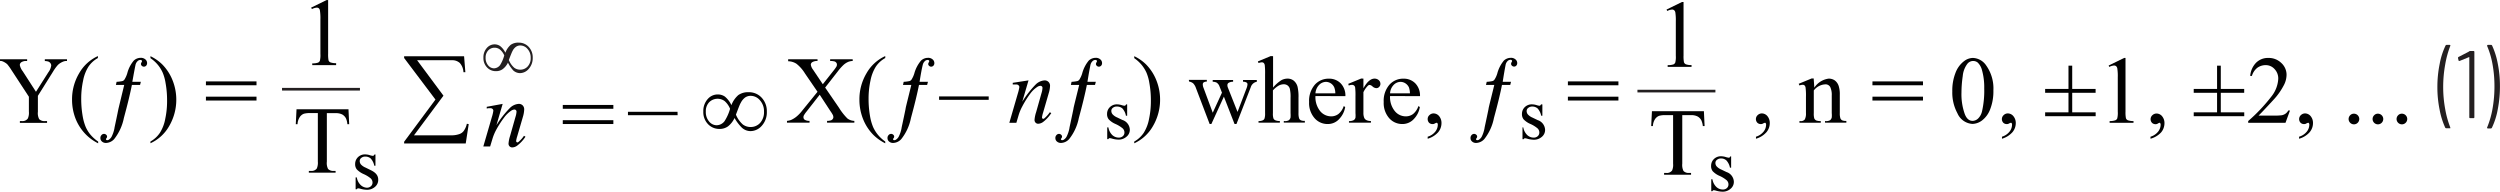 <svg id="fd7ccc8c-ce2d-4238-9134-d5d3c6a2fb4e" data-name="Layer 1" xmlns="http://www.w3.org/2000/svg" width="6.52in" height="0.5in" viewBox="0 0 469.1 35.95"><path d="M459,26.75a14.52,14.52,0,0,1-1.06-3.38,20.93,20.93,0,0,1-.42-4.23,21.52,21.52,0,0,1,.43-4.37,13.79,13.79,0,0,1,1.1-3.44.23.23,0,0,1,.22-.13h.54a.15.15,0,0,1,.13.06.12.12,0,0,1,0,.14,17.59,17.59,0,0,0-.95,3.47,23.68,23.68,0,0,0-.38,4.23,22.86,22.86,0,0,0,.38,4.17,17.49,17.49,0,0,0,.95,3.41s0,0,0,.07a.1.1,0,0,1,0,.09.16.16,0,0,1-.12,0h-.59A.25.25,0,0,1,459,26.75Z" transform="translate(-0.17 -2.79)" fill="#231f20"/><path d="M463.63,12.35h.65a.16.16,0,0,1,.18.18V24.77a.16.16,0,0,1-.18.18h-.59c-.13,0-.18-.06-.18-.18V13.56a.07.07,0,0,0,0-.06h-.07l-1.74.71h-.07c-.08,0-.12,0-.15-.14l-.09-.41v0a.21.21,0,0,1,.11-.2l1.93-1A.46.46,0,0,1,463.63,12.35Z" transform="translate(-0.17 -2.79)" fill="#231f20"/><path d="M467.79,11.33a14.37,14.37,0,0,1,1.06,3.38,21.07,21.07,0,0,1,.41,4.23,22.13,22.13,0,0,1-.41,4.35,13.43,13.43,0,0,1-1.1,3.46.24.24,0,0,1-.21.13H467a.15.15,0,0,1-.14-.07.12.12,0,0,1,0-.13,16.69,16.69,0,0,0,1-3.46,23.71,23.71,0,0,0,.37-4.24,23,23,0,0,0-.37-4.18,15.49,15.49,0,0,0-1-3.38v-.08c0-.09.05-.14.16-.14h.59A.23.23,0,0,1,467.79,11.33Z" transform="translate(-0.17 -2.79)" fill="#231f20"/><path d="M8.58,13.9h4.16v.32h-.23a1.83,1.83,0,0,0-.67.2A2.77,2.77,0,0,0,11,15a8.31,8.31,0,0,0-.89,1.24L7.28,20.76v3a2.41,2.41,0,0,0,.24,1.37,1.37,1.37,0,0,0,1.06.37H9v.33H3.9v-.33h.42A1.21,1.21,0,0,0,5.4,25a2.62,2.62,0,0,0,.19-1.28V20.93l-3.27-5a9.47,9.47,0,0,0-.79-1.1,3,3,0,0,0-.85-.53,1.16,1.16,0,0,0-.51-.09V13.9H5.26v.32H5a1.54,1.54,0,0,0-.76.2.62.62,0,0,0-.35.58,2.77,2.77,0,0,0,.54,1.14L6.92,20l2.33-3.67a2.71,2.71,0,0,0,.53-1.23.72.72,0,0,0-.13-.44.85.85,0,0,0-.36-.31,1.85,1.85,0,0,0-.71-.11Z" transform="translate(-0.17 -2.79)" fill="#010101"/><path d="M18.59,29.34v.33a8.54,8.54,0,0,1-2.22-1.57,8.89,8.89,0,0,1-2-3,9.78,9.78,0,0,1-.68-3.59,9.55,9.55,0,0,1,1.34-5,7.73,7.73,0,0,1,3.51-3.21v.37a5.05,5.05,0,0,0-1.78,1.63,7.45,7.45,0,0,0-1,2.63,15.64,15.64,0,0,0-.35,3.32,18.73,18.73,0,0,0,.29,3.42,9.32,9.32,0,0,0,.56,1.95,6.18,6.18,0,0,0,.87,1.41A7.07,7.07,0,0,0,18.59,29.34Z" transform="translate(-0.17 -2.79)" fill="#010101"/><path d="M25,18.13H26.6l-.15.58H24.92c-.31,1.57-.81,3.65-1.51,6.22a9.3,9.3,0,0,1-1.81,3.94,2.16,2.16,0,0,1-1.52.73,1.09,1.09,0,0,1-.78-.27.84.84,0,0,1-.29-.65.76.76,0,0,1,.21-.56.6.6,0,0,1,.47-.22.57.57,0,0,1,.4.16.45.45,0,0,1,.17.33.48.48,0,0,1-.12.33.31.31,0,0,0-.09.17.18.18,0,0,0,.06.13.21.21,0,0,0,.16.06.62.62,0,0,0,.32-.09,1.59,1.59,0,0,0,.52-.56,6,6,0,0,0,.53-1.56c0-.13.29-1.34.75-3.65.05-.2.41-1.71,1.09-4.51H21.92l.13-.58a6.93,6.93,0,0,0,1.1-.14.72.72,0,0,0,.37-.28,4.68,4.68,0,0,0,.53-1.18,6,6,0,0,1,1.23-2.39,1.88,1.88,0,0,1,1.29-.51,1.24,1.24,0,0,1,.87.29.88.88,0,0,1,.33.69.71.71,0,0,1-.17.49.59.59,0,0,1-.42.19.58.58,0,0,1-.4-.16.47.47,0,0,1-.16-.34.56.56,0,0,1,.1-.3.73.73,0,0,0,.1-.23.23.23,0,0,0-.08-.17.39.39,0,0,0-.23-.06.73.73,0,0,0-.51.21,1.39,1.39,0,0,0-.41.74C25.44,15.69,25.25,16.74,25,18.13Z" transform="translate(-0.17 -2.79)" fill="#010101"/><path d="M28.4,13.69v-.37a8.33,8.33,0,0,1,2.22,1.55,8.91,8.91,0,0,1,1.94,3,9.82,9.82,0,0,1-.65,8.57,7.76,7.76,0,0,1-3.51,3.22v-.33a5.17,5.17,0,0,0,1.78-1.64,7.38,7.38,0,0,0,1-2.63,15.64,15.64,0,0,0,.34-3.32,18,18,0,0,0-.29-3.42,8.29,8.29,0,0,0-.55-1.95,6.74,6.74,0,0,0-.87-1.4A6.57,6.57,0,0,0,28.4,13.69Z" transform="translate(-0.17 -2.79)" fill="#010101"/><path d="M38.81,18.05H48.3v.73H38.81Zm0,2.87H48.3v.72H38.81Z" transform="translate(-0.17 -2.79)" fill="#010101"/><path d="M87.56,29.7H76v-.32l5.88-7.92L76,13.66v-.33H87.25l.24,3h-.36a2.75,2.75,0,0,0-.68-1.73,2.06,2.06,0,0,0-1.5-.52H78.44l4.94,6.65-5.53,7.44H85a4.35,4.35,0,0,0,1.35-.23,1.68,1.68,0,0,0,.83-.59A3.64,3.64,0,0,0,87.77,26l.35.07Z" transform="translate(-0.17 -2.79)" fill="#010101"/><path d="M155,19.21,157.6,23a11,11,0,0,0,1.57,2,2.23,2.23,0,0,0,1.31.46v.33h-5.12v-.33a2.26,2.26,0,0,0,.76-.11.7.7,0,0,0,.3-.24.54.54,0,0,0,.12-.33,1,1,0,0,0-.08-.4,6.21,6.21,0,0,0-.48-.77l-2-3.06-2.5,3.2a4.43,4.43,0,0,0-.47.68.72.72,0,0,0-.08.35.57.57,0,0,0,.24.47,1.67,1.67,0,0,0,.9.21v.33h-4.23v-.33a2.8,2.8,0,0,0,.78-.18,4.55,4.55,0,0,0,1-.62,7,7,0,0,0,1.13-1.19L153.57,20l-2.35-3.43a6.79,6.79,0,0,0-1.62-1.84,3,3,0,0,0-1.54-.46V13.9h5.51v.32a1.8,1.8,0,0,0-1,.23.6.6,0,0,0-.26.45,2,2,0,0,0,.42.95l1.83,2.73,2.12-2.68a5.72,5.72,0,0,0,.45-.65.78.78,0,0,0,.08-.36.51.51,0,0,0-.1-.32.67.67,0,0,0-.34-.26,3.07,3.07,0,0,0-.83-.09V13.9h4.23v.32a2.48,2.48,0,0,0-.82.16,3.29,3.29,0,0,0-.87.55,9.65,9.65,0,0,0-1.12,1.26Z" transform="translate(-0.17 -2.79)" fill="#010101"/><path d="M166.28,29.34v.33a8.71,8.71,0,0,1-2.22-1.57,8.89,8.89,0,0,1-1.95-3,9.78,9.78,0,0,1-.68-3.59,9.55,9.55,0,0,1,1.34-5,7.73,7.73,0,0,1,3.51-3.21v.37a5.05,5.05,0,0,0-1.78,1.63,7.65,7.65,0,0,0-1,2.63,15.64,15.64,0,0,0-.35,3.32,18.73,18.73,0,0,0,.29,3.42,9.32,9.32,0,0,0,.56,1.95,6.55,6.55,0,0,0,.87,1.41A7.07,7.07,0,0,0,166.28,29.34Z" transform="translate(-0.17 -2.79)" fill="#010101"/><path d="M172.72,18.13h1.57l-.15.58h-1.53c-.31,1.57-.81,3.65-1.51,6.22a9.18,9.18,0,0,1-1.81,3.94,2.14,2.14,0,0,1-1.52.73,1.12,1.12,0,0,1-.78-.27.84.84,0,0,1-.29-.65.76.76,0,0,1,.21-.56.62.62,0,0,1,.47-.22.57.57,0,0,1,.4.16.45.45,0,0,1,.17.33.48.48,0,0,1-.12.33.31.31,0,0,0-.09.17.18.18,0,0,0,.06.13.21.21,0,0,0,.16.06.59.59,0,0,0,.32-.09,1.59,1.59,0,0,0,.52-.56,6,6,0,0,0,.53-1.56c0-.13.29-1.34.76-3.65,0-.2.4-1.71,1.08-4.51h-1.56l.13-.58a6.93,6.93,0,0,0,1.1-.14.72.72,0,0,0,.37-.28,4.68,4.68,0,0,0,.53-1.18A6.31,6.31,0,0,1,173,14.14a1.9,1.9,0,0,1,1.29-.51,1.22,1.22,0,0,1,.87.29.88.88,0,0,1,.33.69.67.67,0,0,1-.17.49.59.59,0,0,1-.42.19.53.53,0,0,1-.39-.16.45.45,0,0,1-.17-.34.66.66,0,0,1,.1-.3.73.73,0,0,0,.1-.23.23.23,0,0,0-.08-.17.39.39,0,0,0-.23-.06.73.73,0,0,0-.51.21,1.39,1.39,0,0,0-.41.74C173.13,15.69,172.94,16.74,172.72,18.13Z" transform="translate(-0.17 -2.79)" fill="#010101"/><path d="M193.16,17.86l-1.17,4a18.54,18.54,0,0,1,2.52-3.23,2.61,2.61,0,0,1,1.68-.77,1,1,0,0,1,.72.29,1,1,0,0,1,.29.76,5.33,5.33,0,0,1-.26,1.4L195.87,24a4.5,4.5,0,0,0-.18.79.27.27,0,0,0,.07.2.19.19,0,0,0,.15.09.43.43,0,0,0,.25-.12,5.8,5.8,0,0,0,1-1.12l.27.16a6.54,6.54,0,0,1-1.54,1.67A1.71,1.71,0,0,1,195,26a.68.68,0,0,1-.51-.2.72.72,0,0,1-.2-.53,6.08,6.08,0,0,1,.3-1.45l1-3.54a3.85,3.85,0,0,0,.19-1,.36.36,0,0,0-.11-.29.41.41,0,0,0-.28-.11,1.17,1.17,0,0,0-.59.21,5.11,5.11,0,0,0-1.35,1.31A17.79,17.79,0,0,0,192,22.73a8.69,8.69,0,0,0-.69,1.64l-.43,1.45h-1.32l1.6-5.51a8.19,8.19,0,0,0,.28-1.19.44.44,0,0,0-.16-.34.52.52,0,0,0-.38-.15l-.37,0-.33,0,0-.31Z" transform="translate(-0.17 -2.79)" fill="#010101"/><path d="M204.22,18.13h1.57l-.15.58h-1.53c-.31,1.57-.81,3.65-1.51,6.22a9.18,9.18,0,0,1-1.81,3.94,2.14,2.14,0,0,1-1.52.73,1.12,1.12,0,0,1-.78-.27.84.84,0,0,1-.29-.65.76.76,0,0,1,.21-.56.62.62,0,0,1,.47-.22.57.57,0,0,1,.4.16.45.45,0,0,1,.17.33.48.48,0,0,1-.12.33.31.31,0,0,0-.09.17.18.18,0,0,0,.06.13.21.21,0,0,0,.16.06.59.59,0,0,0,.32-.09,1.59,1.59,0,0,0,.52-.56,6,6,0,0,0,.53-1.56c0-.13.29-1.34.76-3.65,0-.2.4-1.71,1.08-4.51h-1.56l.13-.58a6.93,6.93,0,0,0,1.1-.14.72.72,0,0,0,.37-.28,4.68,4.68,0,0,0,.53-1.18,6.31,6.31,0,0,1,1.23-2.39,1.9,1.9,0,0,1,1.29-.51,1.22,1.22,0,0,1,.87.29.88.88,0,0,1,.33.69.67.67,0,0,1-.17.49.59.59,0,0,1-.42.19.53.53,0,0,1-.39-.16.45.45,0,0,1-.17-.34.66.66,0,0,1,.1-.3.73.73,0,0,0,.1-.23.23.23,0,0,0-.08-.17.39.39,0,0,0-.23-.06.73.73,0,0,0-.51.21,1.39,1.39,0,0,0-.41.74C204.63,15.69,204.44,16.74,204.22,18.13Z" transform="translate(-0.17 -2.79)" fill="#010101"/><path d="M211.67,22.37V24.5h-.23a2.81,2.81,0,0,0-.66-1.37,1.51,1.51,0,0,0-1-.36A1.12,1.12,0,0,0,209,23a.71.71,0,0,0-.3.56,1,1,0,0,0,.22.65,2.4,2.4,0,0,0,.86.6l1,.48a2,2,0,0,1,1.39,1.79,1.66,1.66,0,0,1-.65,1.37,2.23,2.23,0,0,1-1.44.53,4.85,4.85,0,0,1-1.31-.21,1.66,1.66,0,0,0-.37-.07.27.27,0,0,0-.25.18h-.22V26.68h.22a2.6,2.6,0,0,0,.73,1.44,1.79,1.79,0,0,0,1.21.48,1.1,1.1,0,0,0,.77-.27.89.89,0,0,0,.3-.67,1.06,1.06,0,0,0-.33-.79,5.7,5.7,0,0,0-1.33-.82,3.77,3.77,0,0,1-1.29-.88,1.52,1.52,0,0,1-.31-1,1.72,1.72,0,0,1,.53-1.29,1.85,1.85,0,0,1,1.37-.52,3.05,3.05,0,0,1,.89.16,2.83,2.83,0,0,0,.47.1.29.29,0,0,0,.17-.05.57.57,0,0,0,.14-.21Z" transform="translate(-0.17 -2.79)" fill="#010101"/><path d="M213,13.69v-.37a8.33,8.33,0,0,1,2.22,1.55,8.91,8.91,0,0,1,1.94,3,9.82,9.82,0,0,1-.65,8.57A7.81,7.81,0,0,1,213,29.67v-.33a5.17,5.17,0,0,0,1.78-1.64,7.38,7.38,0,0,0,1-2.63,15.64,15.64,0,0,0,.34-3.32,18,18,0,0,0-.29-3.42,8.29,8.29,0,0,0-.55-1.95,6.74,6.74,0,0,0-.87-1.4A7.07,7.07,0,0,0,213,13.69Z" transform="translate(-0.17 -2.79)" fill="#010101"/><path d="M223.24,17.76h3.38v.33a1.09,1.09,0,0,0-.62.17.48.48,0,0,0-.14.37,1.81,1.81,0,0,0,.15.66l1.72,4.64,1.73-3.77L229,19a1.4,1.4,0,0,0-.56-.73,1.69,1.69,0,0,0-.72-.15v-.33h3.83v.33a1.56,1.56,0,0,0-.89.23.53.53,0,0,0-.18.45,1.27,1.27,0,0,0,.07.36l1.83,4.62,1.7-4.46a2.41,2.41,0,0,0,.17-.75.39.39,0,0,0-.17-.3,1.21,1.21,0,0,0-.67-.15v-.33H236v.33a1.46,1.46,0,0,0-1.13,1l-2.69,6.93h-.36l-2-5.14-2.35,5.14h-.32l-2.58-6.77a2.37,2.37,0,0,0-.51-.86,1.68,1.68,0,0,0-.77-.34Z" transform="translate(-0.17 -2.79)" fill="#010101"/><path d="M239.05,13.32v5.89a6.65,6.65,0,0,1,1.55-1.38,2.43,2.43,0,0,1,1.14-.3,1.84,1.84,0,0,1,1.18.38,2.2,2.2,0,0,1,.73,1.18,8.47,8.47,0,0,1,.17,2.06V24a3,3,0,0,0,.12,1,.75.75,0,0,0,.3.34,1.72,1.72,0,0,0,.77.12v.32h-3.95V25.5h.18a1.32,1.32,0,0,0,.78-.17.94.94,0,0,0,.31-.51,6,6,0,0,0,0-.82V21.15a6.77,6.77,0,0,0-.14-1.73,1.2,1.2,0,0,0-.43-.62,1.23,1.23,0,0,0-.73-.21,2.07,2.07,0,0,0-.89.23,4.38,4.38,0,0,0-1.12.92V24a2.9,2.9,0,0,0,.1,1,.7.7,0,0,0,.34.34,1.91,1.91,0,0,0,.86.14v.32h-4V25.5a1.83,1.83,0,0,0,.85-.17.67.67,0,0,0,.28-.33,3.12,3.12,0,0,0,.1-1V16.71a13.4,13.4,0,0,0-.06-1.7.75.75,0,0,0-.21-.43.57.57,0,0,0-.36-.11,2.36,2.36,0,0,0-.6.14l-.12-.31,2.41-1Z" transform="translate(-0.17 -2.79)" fill="#010101"/><path d="M247,20.8a4.2,4.2,0,0,0,.87,2.81,2.67,2.67,0,0,0,2.07,1,2.24,2.24,0,0,0,1.37-.44,3.15,3.15,0,0,0,1-1.49l.27.18a4.18,4.18,0,0,1-1.07,2.19,2.85,2.85,0,0,1-2.22,1,3.2,3.2,0,0,1-2.48-1.13,4.3,4.3,0,0,1-1-3,4.64,4.64,0,0,1,1.06-3.23,3.45,3.45,0,0,1,2.66-1.15,3,3,0,0,1,2.22.89,3.28,3.28,0,0,1,.87,2.39Zm0-.51h3.73a3.23,3.23,0,0,0-.19-1.09A1.73,1.73,0,0,0,249,18.14a1.82,1.82,0,0,0-1.31.57A2.5,2.5,0,0,0,247,20.29Z" transform="translate(-0.17 -2.79)" fill="#010101"/><path d="M256,17.53v1.81c.68-1.21,1.37-1.81,2.08-1.81a1.16,1.16,0,0,1,.8.29.92.92,0,0,1,.31.68.78.78,0,0,1-.23.58.71.71,0,0,1-.54.24,1.17,1.17,0,0,1-.69-.3,1.07,1.07,0,0,0-.57-.31.52.52,0,0,0-.34.18,4.31,4.31,0,0,0-.82,1.19v3.85a2.44,2.44,0,0,0,.17,1,.94.94,0,0,0,.4.39,1.77,1.77,0,0,0,.84.16v.32h-4.12V25.5a1.79,1.79,0,0,0,.91-.19.78.78,0,0,0,.31-.45,4.71,4.71,0,0,0,0-.86V20.88a12.36,12.36,0,0,0-.06-1.67.57.57,0,0,0-.21-.39.6.6,0,0,0-.38-.12,1.67,1.67,0,0,0-.61.13l-.09-.32,2.43-1Z" transform="translate(-0.17 -2.79)" fill="#010101"/><path d="M261,20.8a4.15,4.15,0,0,0,.88,2.81,2.64,2.64,0,0,0,2.06,1,2.25,2.25,0,0,0,1.38-.44,3.22,3.22,0,0,0,1-1.49l.27.18a4.18,4.18,0,0,1-1.07,2.19,2.89,2.89,0,0,1-2.23,1,3.23,3.23,0,0,1-2.48-1.13,4.3,4.3,0,0,1-1-3,4.59,4.59,0,0,1,1.06-3.23,3.43,3.43,0,0,1,2.65-1.15,3,3,0,0,1,2.23.89,3.28,3.28,0,0,1,.87,2.39Zm0-.51h3.73a3.58,3.58,0,0,0-.18-1.09,1.8,1.8,0,0,0-.66-.78,1.7,1.7,0,0,0-.91-.28,1.8,1.8,0,0,0-1.3.57A2.46,2.46,0,0,0,261,20.29Z" transform="translate(-0.17 -2.79)" fill="#010101"/><path d="M268.06,28.81v-.38a2.87,2.87,0,0,0,1.41-.93,2.11,2.11,0,0,0,.49-1.33.42.42,0,0,0-.08-.28.14.14,0,0,0-.12-.08,1.48,1.48,0,0,0-.42.17.67.67,0,0,1-.33.08.93.93,0,0,1-.69-.25,1,1,0,0,1-.26-.71.94.94,0,0,1,.34-.73,1.09,1.09,0,0,1,.8-.31,1.36,1.36,0,0,1,1,.5,2,2,0,0,1,.45,1.34,2.67,2.67,0,0,1-.62,1.69A4.25,4.25,0,0,1,268.06,28.81Z" transform="translate(-0.17 -2.79)" fill="#010101"/><path d="M282.14,18.13h1.56l-.15.58H282c-.3,1.57-.81,3.65-1.51,6.22a9.2,9.2,0,0,1-1.8,3.94,2.16,2.16,0,0,1-1.52.73,1.09,1.09,0,0,1-.78-.27.81.81,0,0,1-.29-.65.76.76,0,0,1,.2-.56.63.63,0,0,1,.47-.22.55.55,0,0,1,.4.16.42.42,0,0,1,.17.33.48.48,0,0,1-.12.33.31.31,0,0,0-.09.17.18.18,0,0,0,.06.13.25.25,0,0,0,.16.06.63.63,0,0,0,.33-.09,1.68,1.68,0,0,0,.52-.56,6.09,6.09,0,0,0,.52-1.56c0-.13.29-1.34.76-3.65,0-.2.4-1.71,1.08-4.51H279l.14-.58a6.74,6.74,0,0,0,1.09-.14.72.72,0,0,0,.37-.28,4.34,4.34,0,0,0,.53-1.18,6.31,6.31,0,0,1,1.23-2.39,1.92,1.92,0,0,1,1.29-.51,1.25,1.25,0,0,1,.88.29.88.88,0,0,1,.33.69.67.67,0,0,1-.18.49.56.56,0,0,1-.81,0,.44.44,0,0,1-.16-.34.64.64,0,0,1,.09-.3.54.54,0,0,0,.1-.23.23.23,0,0,0-.08-.17.37.37,0,0,0-.23-.06.76.76,0,0,0-.51.21,1.38,1.38,0,0,0-.4.74C282.54,15.69,282.35,16.74,282.14,18.13Z" transform="translate(-0.17 -2.79)" fill="#010101"/><path d="M289.58,22.37V24.5h-.22a2.89,2.89,0,0,0-.67-1.37,1.51,1.51,0,0,0-1-.36,1.16,1.16,0,0,0-.77.26.73.73,0,0,0-.29.56,1,1,0,0,0,.22.65,2.4,2.4,0,0,0,.86.6l1,.48a2,2,0,0,1,1.38,1.79,1.66,1.66,0,0,1-.64,1.37A2.24,2.24,0,0,1,288,29a4.85,4.85,0,0,1-1.31-.21,1.56,1.56,0,0,0-.37-.07.28.28,0,0,0-.25.18h-.22V26.68H286a2.61,2.61,0,0,0,.74,1.44,1.77,1.77,0,0,0,1.21.48,1.07,1.07,0,0,0,.76-.27.89.89,0,0,0,.3-.67,1.06,1.06,0,0,0-.33-.79,5.58,5.58,0,0,0-1.32-.82,3.83,3.83,0,0,1-1.3-.88,1.52,1.52,0,0,1-.31-1,1.76,1.76,0,0,1,.53-1.29,1.85,1.85,0,0,1,1.37-.52,3.06,3.06,0,0,1,.9.16,2.79,2.79,0,0,0,.46.1.26.26,0,0,0,.17-.05.7.7,0,0,0,.15-.21Z" transform="translate(-0.17 -2.79)" fill="#010101"/><path d="M294.37,18.05h9.48v.73h-9.48Zm0,2.87h9.48v.72h-9.48Z" transform="translate(-0.17 -2.79)" fill="#010101"/><path d="M329.66,28.81v-.38a2.92,2.92,0,0,0,1.41-.93,2.11,2.11,0,0,0,.49-1.33.42.42,0,0,0-.08-.28.14.14,0,0,0-.12-.08,1.48,1.48,0,0,0-.42.17.68.68,0,0,1-.34.08.92.92,0,0,1-.68-.25,1,1,0,0,1,.07-1.44,1.12,1.12,0,0,1,.81-.31,1.36,1.36,0,0,1,1,.5,2,2,0,0,1,.45,1.34,2.63,2.63,0,0,1-.63,1.69A4.17,4.17,0,0,1,329.66,28.81Z" transform="translate(-0.17 -2.79)" fill="#010101"/><path d="M340.61,19.23a3.8,3.8,0,0,1,2.7-1.7,2,2,0,0,1,1.13.33,2.13,2.13,0,0,1,.75,1.08,5,5,0,0,1,.2,1.62V24a2.91,2.91,0,0,0,.12,1,.81.81,0,0,0,.31.35,1.84,1.84,0,0,0,.8.12v.32h-4V25.5h.16a1.38,1.38,0,0,0,.79-.17.94.94,0,0,0,.31-.51,4.16,4.16,0,0,0,0-.82V20.7a3.4,3.4,0,0,0-.29-1.6,1,1,0,0,0-1-.49,2.89,2.89,0,0,0-2.08,1.14V24a3.27,3.27,0,0,0,.09,1,.88.88,0,0,0,.34.37,2.12,2.12,0,0,0,.88.12v.32h-4V25.5h.17a.93.93,0,0,0,.83-.31,2.32,2.32,0,0,0,.22-1.19V21a11.75,11.75,0,0,0-.07-1.77.75.75,0,0,0-.2-.43.53.53,0,0,0-.37-.11,1.58,1.58,0,0,0-.58.13l-.14-.32,2.43-1h.38Z" transform="translate(-0.17 -2.79)" fill="#010101"/><path d="M351.52,18.05H361v.73h-9.49Zm0,2.87H361v.72h-9.49Z" transform="translate(-0.17 -2.79)" fill="#010101"/><path d="M366.5,19.93a9.07,9.07,0,0,1,.61-3.51,4.89,4.89,0,0,1,1.64-2.2,2.76,2.76,0,0,1,1.63-.57,3.13,3.13,0,0,1,2.47,1.4,7.43,7.43,0,0,1,1.36,4.69,9.24,9.24,0,0,1-.6,3.53,4.71,4.71,0,0,1-1.52,2.1,3.12,3.12,0,0,1-1.79.66,3.28,3.28,0,0,1-2.84-2A8.15,8.15,0,0,1,366.5,19.93Zm1.72.22a11,11,0,0,0,.61,4c.33.88.83,1.31,1.49,1.31a1.58,1.58,0,0,0,1-.42,2.76,2.76,0,0,0,.77-1.43,17.39,17.39,0,0,0,.4-4.26,11.79,11.79,0,0,0-.42-3.41,3,3,0,0,0-.81-1.43,1.36,1.36,0,0,0-.87-.29,1.39,1.39,0,0,0-1.07.54,4.45,4.45,0,0,0-.86,2.29A21.64,21.64,0,0,0,368.22,20.15Z" transform="translate(-0.17 -2.79)" fill="#010101"/><path d="M375.82,28.81v-.38a2.89,2.89,0,0,0,1.4-.93,2.11,2.11,0,0,0,.49-1.33.49.49,0,0,0-.07-.28.17.17,0,0,0-.13-.08,1.48,1.48,0,0,0-.42.17.67.67,0,0,1-.33.08.93.93,0,0,1-.69-.25,1,1,0,0,1,.08-1.44,1.09,1.09,0,0,1,.8-.31,1.36,1.36,0,0,1,1,.5,2,2,0,0,1,.46,1.34,2.63,2.63,0,0,1-.63,1.69A4.27,4.27,0,0,1,375.82,28.81Z" transform="translate(-0.17 -2.79)" fill="#010101"/><path d="M383.92,24.58v-.72h4.38V20.19h-4.38v-.72h4.38V15.1h.7v4.37h4.39v.72H389v3.67h4.4v.72Z" transform="translate(-0.17 -2.79)" fill="#010101"/><path d="M395.84,15.07l2.9-1.42H399V23.71a5.78,5.78,0,0,0,.08,1.25.65.65,0,0,0,.35.38,2.83,2.83,0,0,0,1.07.15v.33h-4.48v-.33a2.88,2.88,0,0,0,1.09-.15.66.66,0,0,0,.34-.34,4.36,4.36,0,0,0,.1-1.29V17.28a9.25,9.25,0,0,0-.09-1.67.73.73,0,0,0-.22-.41.6.6,0,0,0-.4-.13,2.38,2.38,0,0,0-.9.27Z" transform="translate(-0.17 -2.79)" fill="#010101"/><path d="M403.69,28.81v-.38a2.87,2.87,0,0,0,1.41-.93,2.11,2.11,0,0,0,.49-1.33.42.42,0,0,0-.08-.28.14.14,0,0,0-.12-.08A1.48,1.48,0,0,0,405,26a.67.67,0,0,1-.33.08.93.93,0,0,1-.69-.25,1,1,0,0,1,.07-1.44,1.12,1.12,0,0,1,.81-.31,1.36,1.36,0,0,1,1,.5,2,2,0,0,1,.45,1.34,2.67,2.67,0,0,1-.62,1.69A4.25,4.25,0,0,1,403.69,28.81Z" transform="translate(-0.17 -2.79)" fill="#010101"/><path d="M411.8,24.58v-.72h4.38V20.19H411.8v-.72h4.38V15.1h.7v4.37h4.39v.72h-4.39v3.67h4.4v.72Z" transform="translate(-0.17 -2.79)" fill="#010101"/><path d="M429.86,23.52l-.84,2.3h-7v-.33a31.92,31.92,0,0,0,4.37-4.62,5.82,5.82,0,0,0,1.27-3.28,2.54,2.54,0,0,0-.7-1.86,2.19,2.19,0,0,0-1.66-.73,2.64,2.64,0,0,0-1.58.51,3,3,0,0,0-1,1.51h-.32a4,4,0,0,1,1.13-2.5,3.14,3.14,0,0,1,2.27-.87,3.38,3.38,0,0,1,2.42.93,3,3,0,0,1,1,2.2,4.27,4.27,0,0,1-.42,1.81,12.36,12.36,0,0,1-2.11,3q-2.19,2.38-2.73,2.88H427a9.54,9.54,0,0,0,1.33-.07,1.75,1.75,0,0,0,.69-.29,1.79,1.79,0,0,0,.53-.61Z" transform="translate(-0.17 -2.79)" fill="#010101"/><path d="M431.57,28.81v-.38A2.92,2.92,0,0,0,433,27.5a2.11,2.11,0,0,0,.49-1.33.42.42,0,0,0-.08-.28.14.14,0,0,0-.12-.08,1.37,1.37,0,0,0-.42.17.68.68,0,0,1-.34.08.92.92,0,0,1-.68-.25,1,1,0,0,1,.07-1.44,1.12,1.12,0,0,1,.81-.31,1.38,1.38,0,0,1,1,.5,2,2,0,0,1,.45,1.34,2.63,2.63,0,0,1-.63,1.69A4.17,4.17,0,0,1,431.57,28.81Z" transform="translate(-0.17 -2.79)" fill="#010101"/><path d="M441.86,24.11a1,1,0,1,1-.69.28A.94.94,0,0,1,441.86,24.11Z" transform="translate(-0.17 -2.79)" fill="#010101"/><path d="M446.36,24.11a1,1,0,1,1-.69.28A.94.94,0,0,1,446.36,24.11Z" transform="translate(-0.17 -2.79)" fill="#010101"/><path d="M450.86,24.11a1,1,0,1,1-.69.28A.94.94,0,0,1,450.86,24.11Z" transform="translate(-0.17 -2.79)" fill="#010101"/><path d="M58.55,4.21l2.9-1.42h.29V12.86a5.85,5.85,0,0,0,.08,1.25.63.63,0,0,0,.35.37,2.87,2.87,0,0,0,1.07.15V15H58.76v-.33a3.14,3.14,0,0,0,1.09-.14.74.74,0,0,0,.34-.34,4.45,4.45,0,0,0,.1-1.29V6.42a9.33,9.33,0,0,0-.09-1.67A.71.71,0,0,0,60,4.34a.59.59,0,0,0-.39-.13,2.37,2.37,0,0,0-.91.27Z" transform="translate(-0.17 -2.79)" fill="#010101"/><path d="M65.56,23.28l.13,2.8h-.34A3.28,3.28,0,0,0,65.09,25a1.74,1.74,0,0,0-.72-.75,2.59,2.59,0,0,0-1.2-.24H61.5v9.1a2.42,2.42,0,0,0,.23,1.37,1.32,1.32,0,0,0,1,.37h.41v.33H58.12v-.33h.42a1.21,1.21,0,0,0,1.07-.45,2.66,2.66,0,0,0,.2-1.29V24H58.38a4.08,4.08,0,0,0-1.19.12,1.6,1.6,0,0,0-.78.64A2.59,2.59,0,0,0,56,26.08h-.33l.14-2.8Z" transform="translate(-0.17 -2.79)" fill="#010101"/><path d="M70.62,31.75v2.13H70.4a2.8,2.8,0,0,0-.67-1.36,1.51,1.51,0,0,0-1-.36,1.13,1.13,0,0,0-.77.25.71.71,0,0,0-.29.56,1,1,0,0,0,.22.66,2.44,2.44,0,0,0,.86.59l1,.49c.93.45,1.39,1,1.39,1.78a1.69,1.69,0,0,1-.64,1.38,2.25,2.25,0,0,1-1.45.52,4.85,4.85,0,0,1-1.31-.21,1.55,1.55,0,0,0-.37-.06.28.28,0,0,0-.25.17h-.22V36.06h.22a2.53,2.53,0,0,0,.73,1.44A1.8,1.8,0,0,0,69,38a1.1,1.1,0,0,0,.77-.28.89.89,0,0,0,.3-.67,1.06,1.06,0,0,0-.33-.79,5.63,5.63,0,0,0-1.32-.81,4,4,0,0,1-1.3-.89,1.52,1.52,0,0,1-.31-1,1.76,1.76,0,0,1,.53-1.29,1.85,1.85,0,0,1,1.37-.52,3.11,3.11,0,0,1,.9.16,1.9,1.9,0,0,0,.46.1.23.23,0,0,0,.17,0,.7.7,0,0,0,.15-.21Z" transform="translate(-0.17 -2.79)" fill="#010101"/><line x1="52.92" y1="16.73" x2="67.54" y2="16.73" fill="none" stroke="#231f20" stroke-miterlimit="10" stroke-width="0.5"/><path d="M312.88,4.57l2.9-1.42h.29V13.22a5.73,5.73,0,0,0,.08,1.24.68.68,0,0,0,.35.38,2.91,2.91,0,0,0,1.07.15v.33h-4.48V15a3.14,3.14,0,0,0,1.09-.14.68.68,0,0,0,.34-.35,4.32,4.32,0,0,0,.1-1.28V6.78a9.33,9.33,0,0,0-.09-1.67.71.71,0,0,0-.22-.41.59.59,0,0,0-.39-.13,2.37,2.37,0,0,0-.91.27Z" transform="translate(-0.17 -2.79)" fill="#010101"/><path d="M319.89,23.64l.13,2.79h-.33a3.52,3.52,0,0,0-.27-1.05,1.74,1.74,0,0,0-.72-.75,2.53,2.53,0,0,0-1.19-.25h-1.68v9.11a2.53,2.53,0,0,0,.23,1.37,1.32,1.32,0,0,0,1,.37h.42v.33h-5.06v-.33h.42a1.21,1.21,0,0,0,1.08-.46,2.62,2.62,0,0,0,.19-1.28V24.38h-1.43a4,4,0,0,0-1.19.13,1.63,1.63,0,0,0-.78.64,2.55,2.55,0,0,0-.39,1.28H310l.14-2.79Z" transform="translate(-0.17 -2.79)" fill="#010101"/><path d="M325,32.11v2.13h-.22a2.8,2.8,0,0,0-.67-1.36,1.47,1.47,0,0,0-1-.37,1.16,1.16,0,0,0-.77.26.73.73,0,0,0-.29.56,1,1,0,0,0,.22.65,2.4,2.4,0,0,0,.86.6l1,.48a2,2,0,0,1,1.38,1.79,1.66,1.66,0,0,1-.64,1.37,2.24,2.24,0,0,1-1.45.53,4.85,4.85,0,0,1-1.31-.21,1.56,1.56,0,0,0-.37-.07.28.28,0,0,0-.25.18h-.22V36.42h.22a2.57,2.57,0,0,0,.74,1.44,1.77,1.77,0,0,0,1.21.48,1.07,1.07,0,0,0,.76-.27.89.89,0,0,0,.3-.67,1.06,1.06,0,0,0-.33-.79,5.58,5.58,0,0,0-1.32-.82,3.83,3.83,0,0,1-1.3-.88,1.52,1.52,0,0,1-.31-1,1.76,1.76,0,0,1,.53-1.29,1.85,1.85,0,0,1,1.37-.52,3.06,3.06,0,0,1,.9.16,2.79,2.79,0,0,0,.46.1.26.26,0,0,0,.17,0,.7.7,0,0,0,.15-.21Z" transform="translate(-0.17 -2.79)" fill="#010101"/><line x1="307.25" y1="17.08" x2="321.88" y2="17.08" fill="none" stroke="#231f20" stroke-miterlimit="10" stroke-width="0.5"/><path d="M95,12.67a3.59,3.59,0,0,1,1-1.48,2.44,2.44,0,0,1,1.51-.41,2.48,2.48,0,0,1,1.86.79,2.88,2.88,0,0,1,.76,2.06,3,3,0,0,1-.74,2.06,2.19,2.19,0,0,1-1.65.81,1.92,1.92,0,0,1-1.26-.5,6.68,6.68,0,0,1-1-1.46,3.29,3.29,0,0,1-1,1.22,2.09,2.09,0,0,1-1.26.37,2.21,2.21,0,0,1-1.66-.7,2.49,2.49,0,0,1-.68-1.82,2.6,2.6,0,0,1,.63-1.82A1.93,1.93,0,0,1,93,11.1a1.85,1.85,0,0,1,1,.31A3.5,3.5,0,0,1,95,12.67Zm-.2.53A2.91,2.91,0,0,0,94,12.09,1.6,1.6,0,0,0,93,11.73a1.62,1.62,0,0,0-1.22.51,1.93,1.93,0,0,0-.49,1.37,2.12,2.12,0,0,0,.49,1.45,1.43,1.43,0,0,0,1.09.54A1.49,1.49,0,0,0,94,15,6.67,6.67,0,0,0,94.78,13.2Zm.86.86a3.83,3.83,0,0,0,1,1.43,1.85,1.85,0,0,0,1.12.36,1.83,1.83,0,0,0,1.4-.6,2.26,2.26,0,0,0,.57-1.62,2.39,2.39,0,0,0-.6-1.67,1.77,1.77,0,0,0-1.33-.65,1.41,1.41,0,0,0-.82.24,2.06,2.06,0,0,0-.64.76C96.24,12.52,96,13.1,95.64,14.06Z" transform="translate(-0.17 -2.79)" fill="#231f20"/><path d="M94.49,22.27l-1.17,4a18.44,18.44,0,0,1,2.52-3.22,2.57,2.57,0,0,1,1.68-.78,1,1,0,0,1,.73.29,1.05,1.05,0,0,1,.28.76,5.37,5.37,0,0,1-.25,1.41l-1.08,3.7a4.48,4.48,0,0,0-.18.78.31.31,0,0,0,.07.21.22.22,0,0,0,.15.08.41.41,0,0,0,.25-.12,5.22,5.22,0,0,0,1-1.12l.28.17a6.73,6.73,0,0,1-1.55,1.67,1.66,1.66,0,0,1-.91.34.7.7,0,0,1-.52-.2.72.72,0,0,1-.2-.53,6.18,6.18,0,0,1,.3-1.45l1-3.53a4,4,0,0,0,.2-1,.38.38,0,0,0-.12-.29.39.39,0,0,0-.28-.11,1.2,1.2,0,0,0-.59.21,5.44,5.44,0,0,0-1.35,1.31,18.5,18.5,0,0,0-1.49,2.32,9,9,0,0,0-.68,1.64l-.44,1.45H90.86l1.6-5.5a6.94,6.94,0,0,0,.28-1.2.46.46,0,0,0-.15-.34.58.58,0,0,0-.39-.14l-.37,0-.33.06,0-.32Z" transform="translate(-0.17 -2.79)" fill="#010101"/><path d="M105.77,22.47h9.49v.72h-9.49Zm0,2.86h9.49v.72h-9.49Z" transform="translate(-0.17 -2.79)" fill="#010101"/><path d="M127.32,24.39H118v-.64h9.3Z" transform="translate(-0.17 -2.79)" fill="#010101"/><path d="M137.41,22.51a4.71,4.71,0,0,1,1.31-1.9,3.18,3.18,0,0,1,1.95-.53,3.21,3.21,0,0,1,2.39,1,3.68,3.68,0,0,1,1,2.65,3.75,3.75,0,0,1-.95,2.65,2.83,2.83,0,0,1-2.12,1,2.41,2.41,0,0,1-1.61-.64A8.32,8.32,0,0,1,138,24.92a4.3,4.3,0,0,1-1.23,1.57,2.68,2.68,0,0,1-1.62.48,2.9,2.9,0,0,1-2.14-.91,3.23,3.23,0,0,1-.87-2.34,3.36,3.36,0,0,1,.81-2.34,2.48,2.48,0,0,1,1.89-.88,2.31,2.31,0,0,1,1.33.39A4.53,4.53,0,0,1,137.41,22.51Zm-.25.68a3.9,3.9,0,0,0-1-1.43,2.23,2.23,0,0,0-2.92.2,2.42,2.42,0,0,0-.63,1.75,2.72,2.72,0,0,0,.62,1.87,1.84,1.84,0,0,0,1.41.7,1.9,1.9,0,0,0,1.47-.75A8.48,8.48,0,0,0,137.16,23.19Zm1.1,1.1a5,5,0,0,0,1.3,1.85,2.41,2.41,0,0,0,1.44.47,2.38,2.38,0,0,0,1.81-.78,3,3,0,0,0,.72-2.09,3.08,3.08,0,0,0-.76-2.14,2.28,2.28,0,0,0-1.72-.84,1.81,1.81,0,0,0-1.06.31,2.75,2.75,0,0,0-.82,1C139,22.32,138.73,23.06,138.26,24.29Z" transform="translate(-0.17 -2.79)" fill="#010101"/><path d="M185.69,21.51h-9.31v-.64h9.31Z" transform="translate(-0.17 -2.79)" fill="#010101"/></svg>